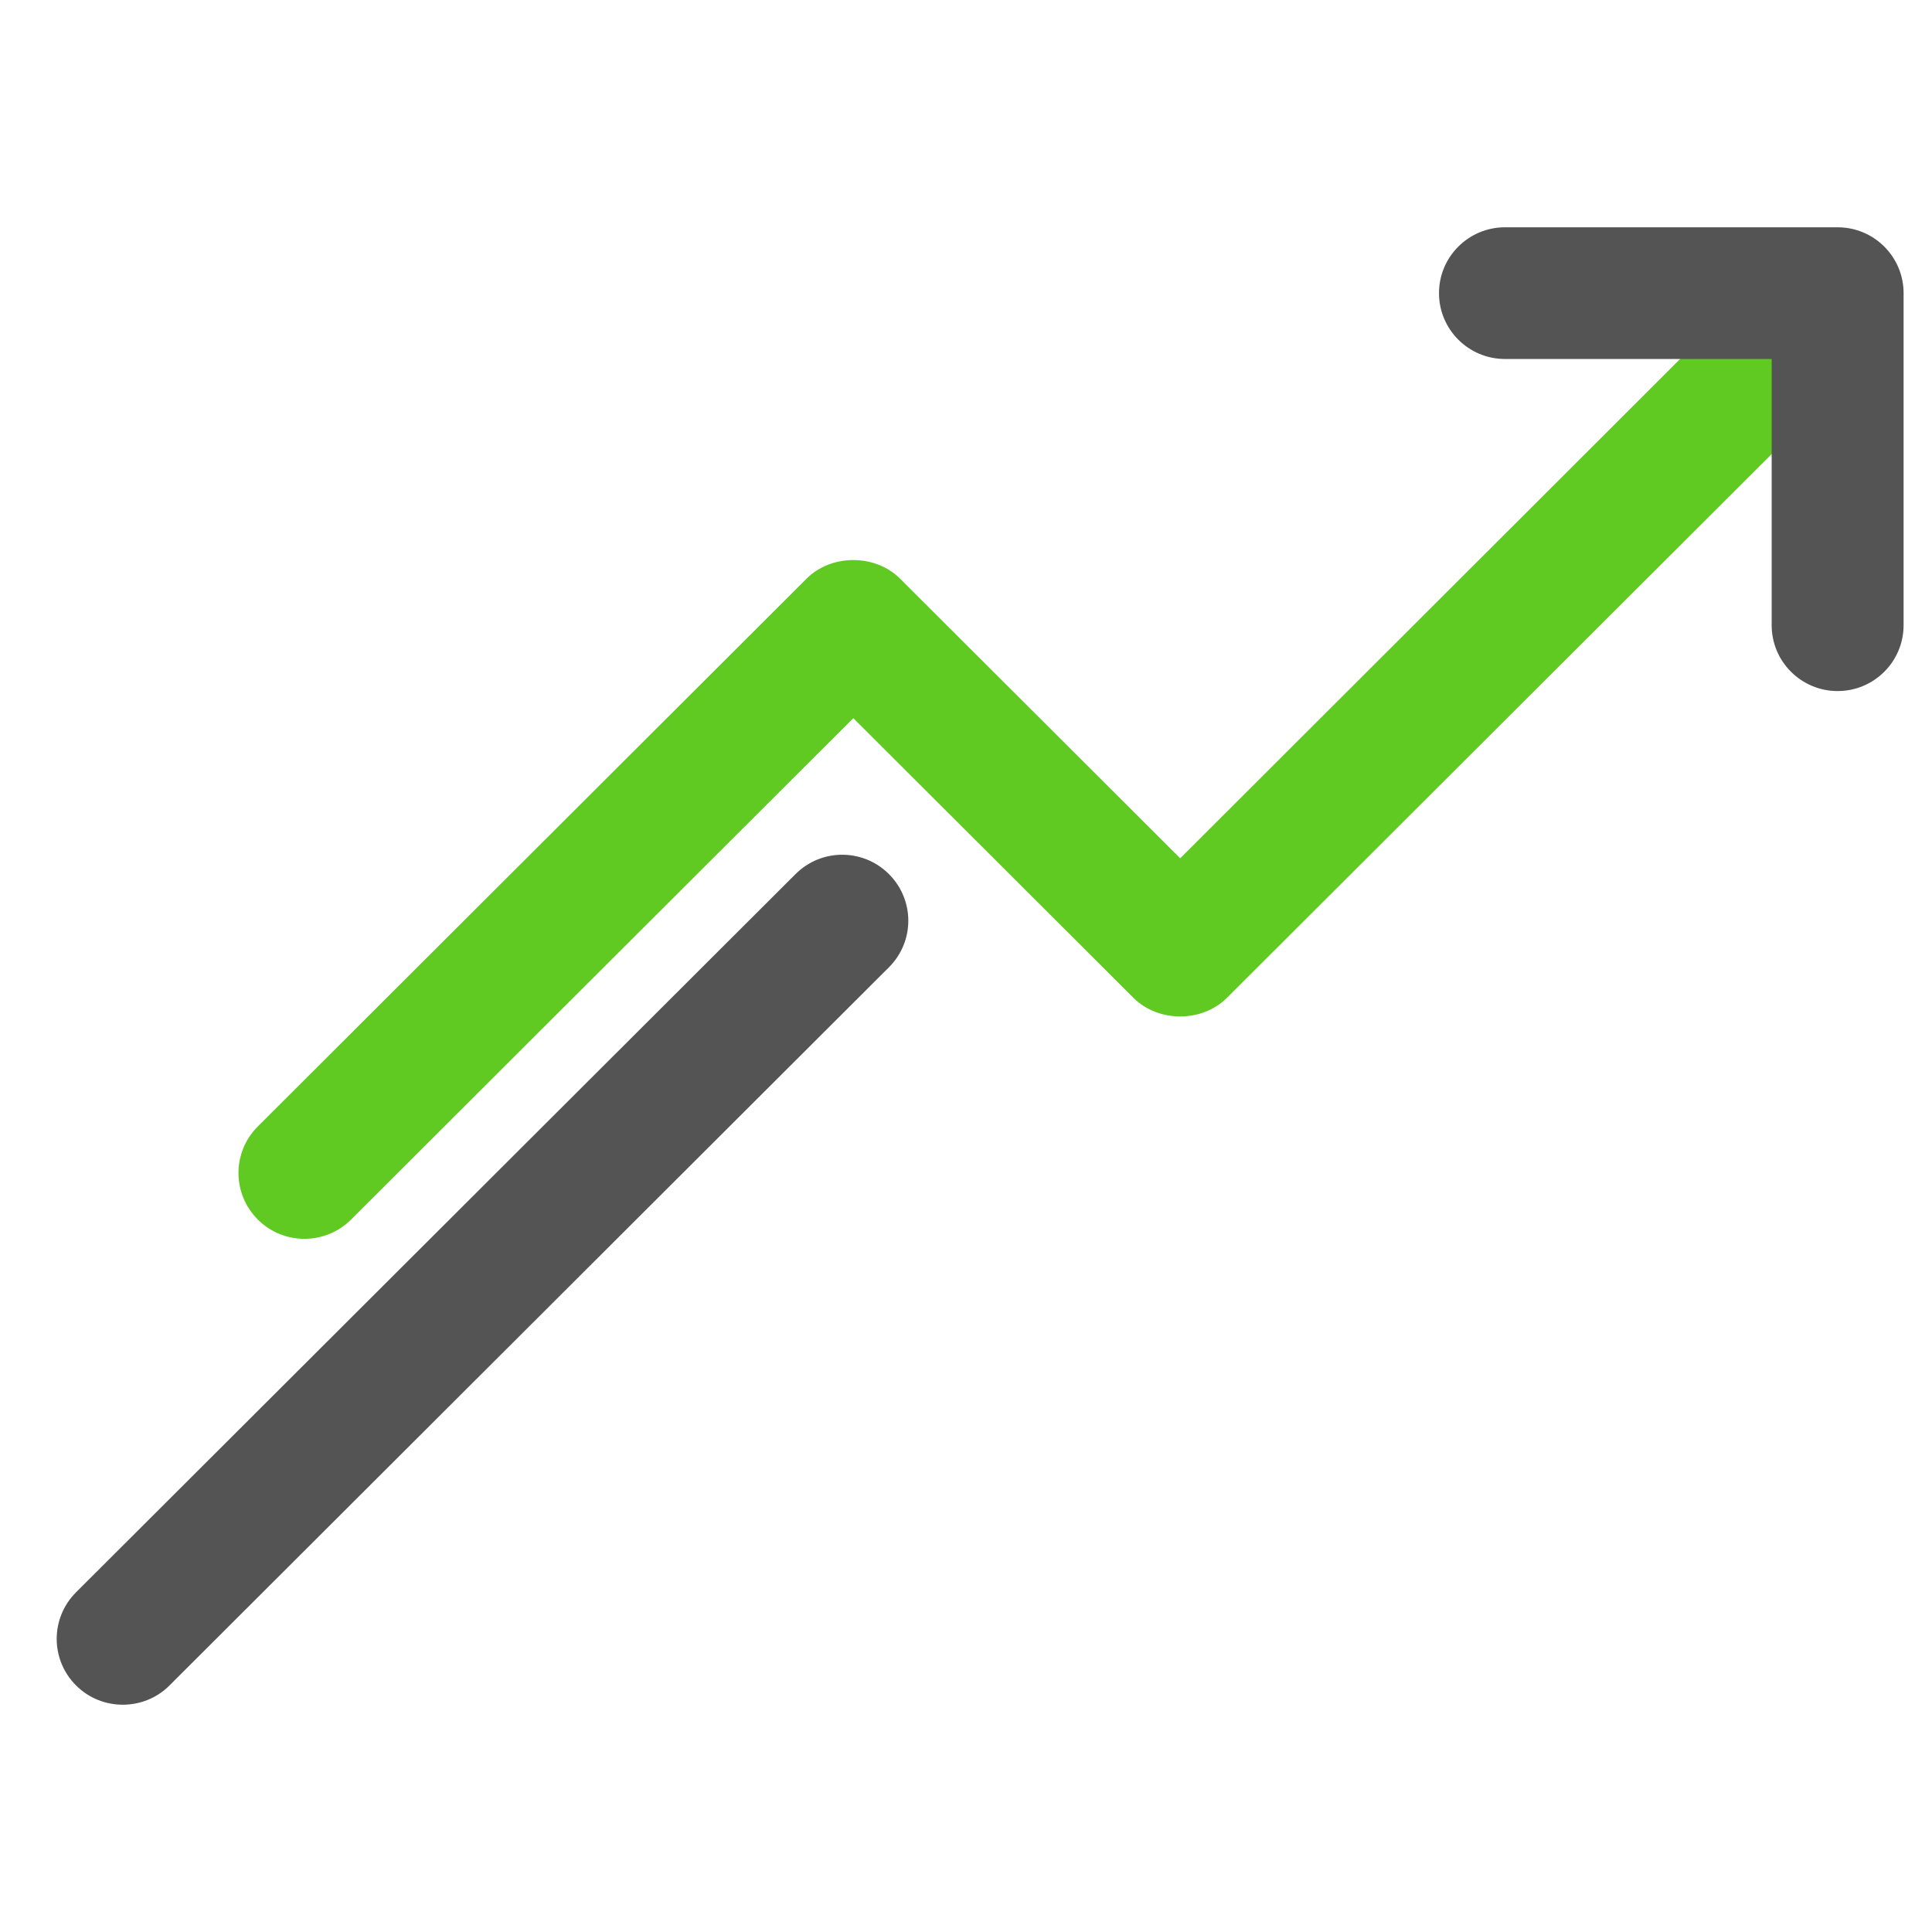 <?xml version="1.0" encoding="utf-8"?>
<svg xmlns="http://www.w3.org/2000/svg" fill="none" height="68" viewBox="0 0 68 68" width="68">
  <g clip-path="url(#clip0_1807_3098)">
    <path d="M10.719 43.603C10.125 43.603 9.531 43.38 9.076 42.926C8.166 42.018 8.166 40.553 9.076 39.645L28.39 20.365C29.263 19.494 30.804 19.494 31.677 20.365L41.539 30.209L61.391 10.382C62.301 9.474 63.769 9.474 64.679 10.382C65.589 11.291 65.589 12.755 64.679 13.664L43.182 35.122C42.309 35.993 40.768 35.993 39.895 35.122L30.034 25.278L12.354 42.926C11.899 43.38 11.304 43.603 10.71 43.603H10.719Z" fill="#60CA23"/>
    <path d="M64.679 24.323C63.397 24.323 62.357 23.285 62.357 22.006V12.635H52.969C51.688 12.635 50.648 11.596 50.648 10.317C50.648 9.038 51.688 8 52.969 8H64.679C65.96 8 67 9.038 67 10.317V22.006C67 23.285 65.96 24.323 64.679 24.323Z" fill="#545454"/>
    <path d="M4.321 60C3.727 60 3.133 59.778 2.678 59.323C1.768 58.415 1.768 56.95 2.678 56.042L28 30.765C28.91 29.857 30.377 29.857 31.287 30.765C32.197 31.673 32.197 33.138 31.287 34.046L5.965 59.323C5.51 59.778 4.916 60 4.321 60Z" fill="#545454"/>
  </g>
  <defs>
    <clipPath id="clip0_1807_3098">
      <rect fill="white" height="52" transform="translate(2 8)" width="65"/>
    </clipPath>
  </defs>
</svg>